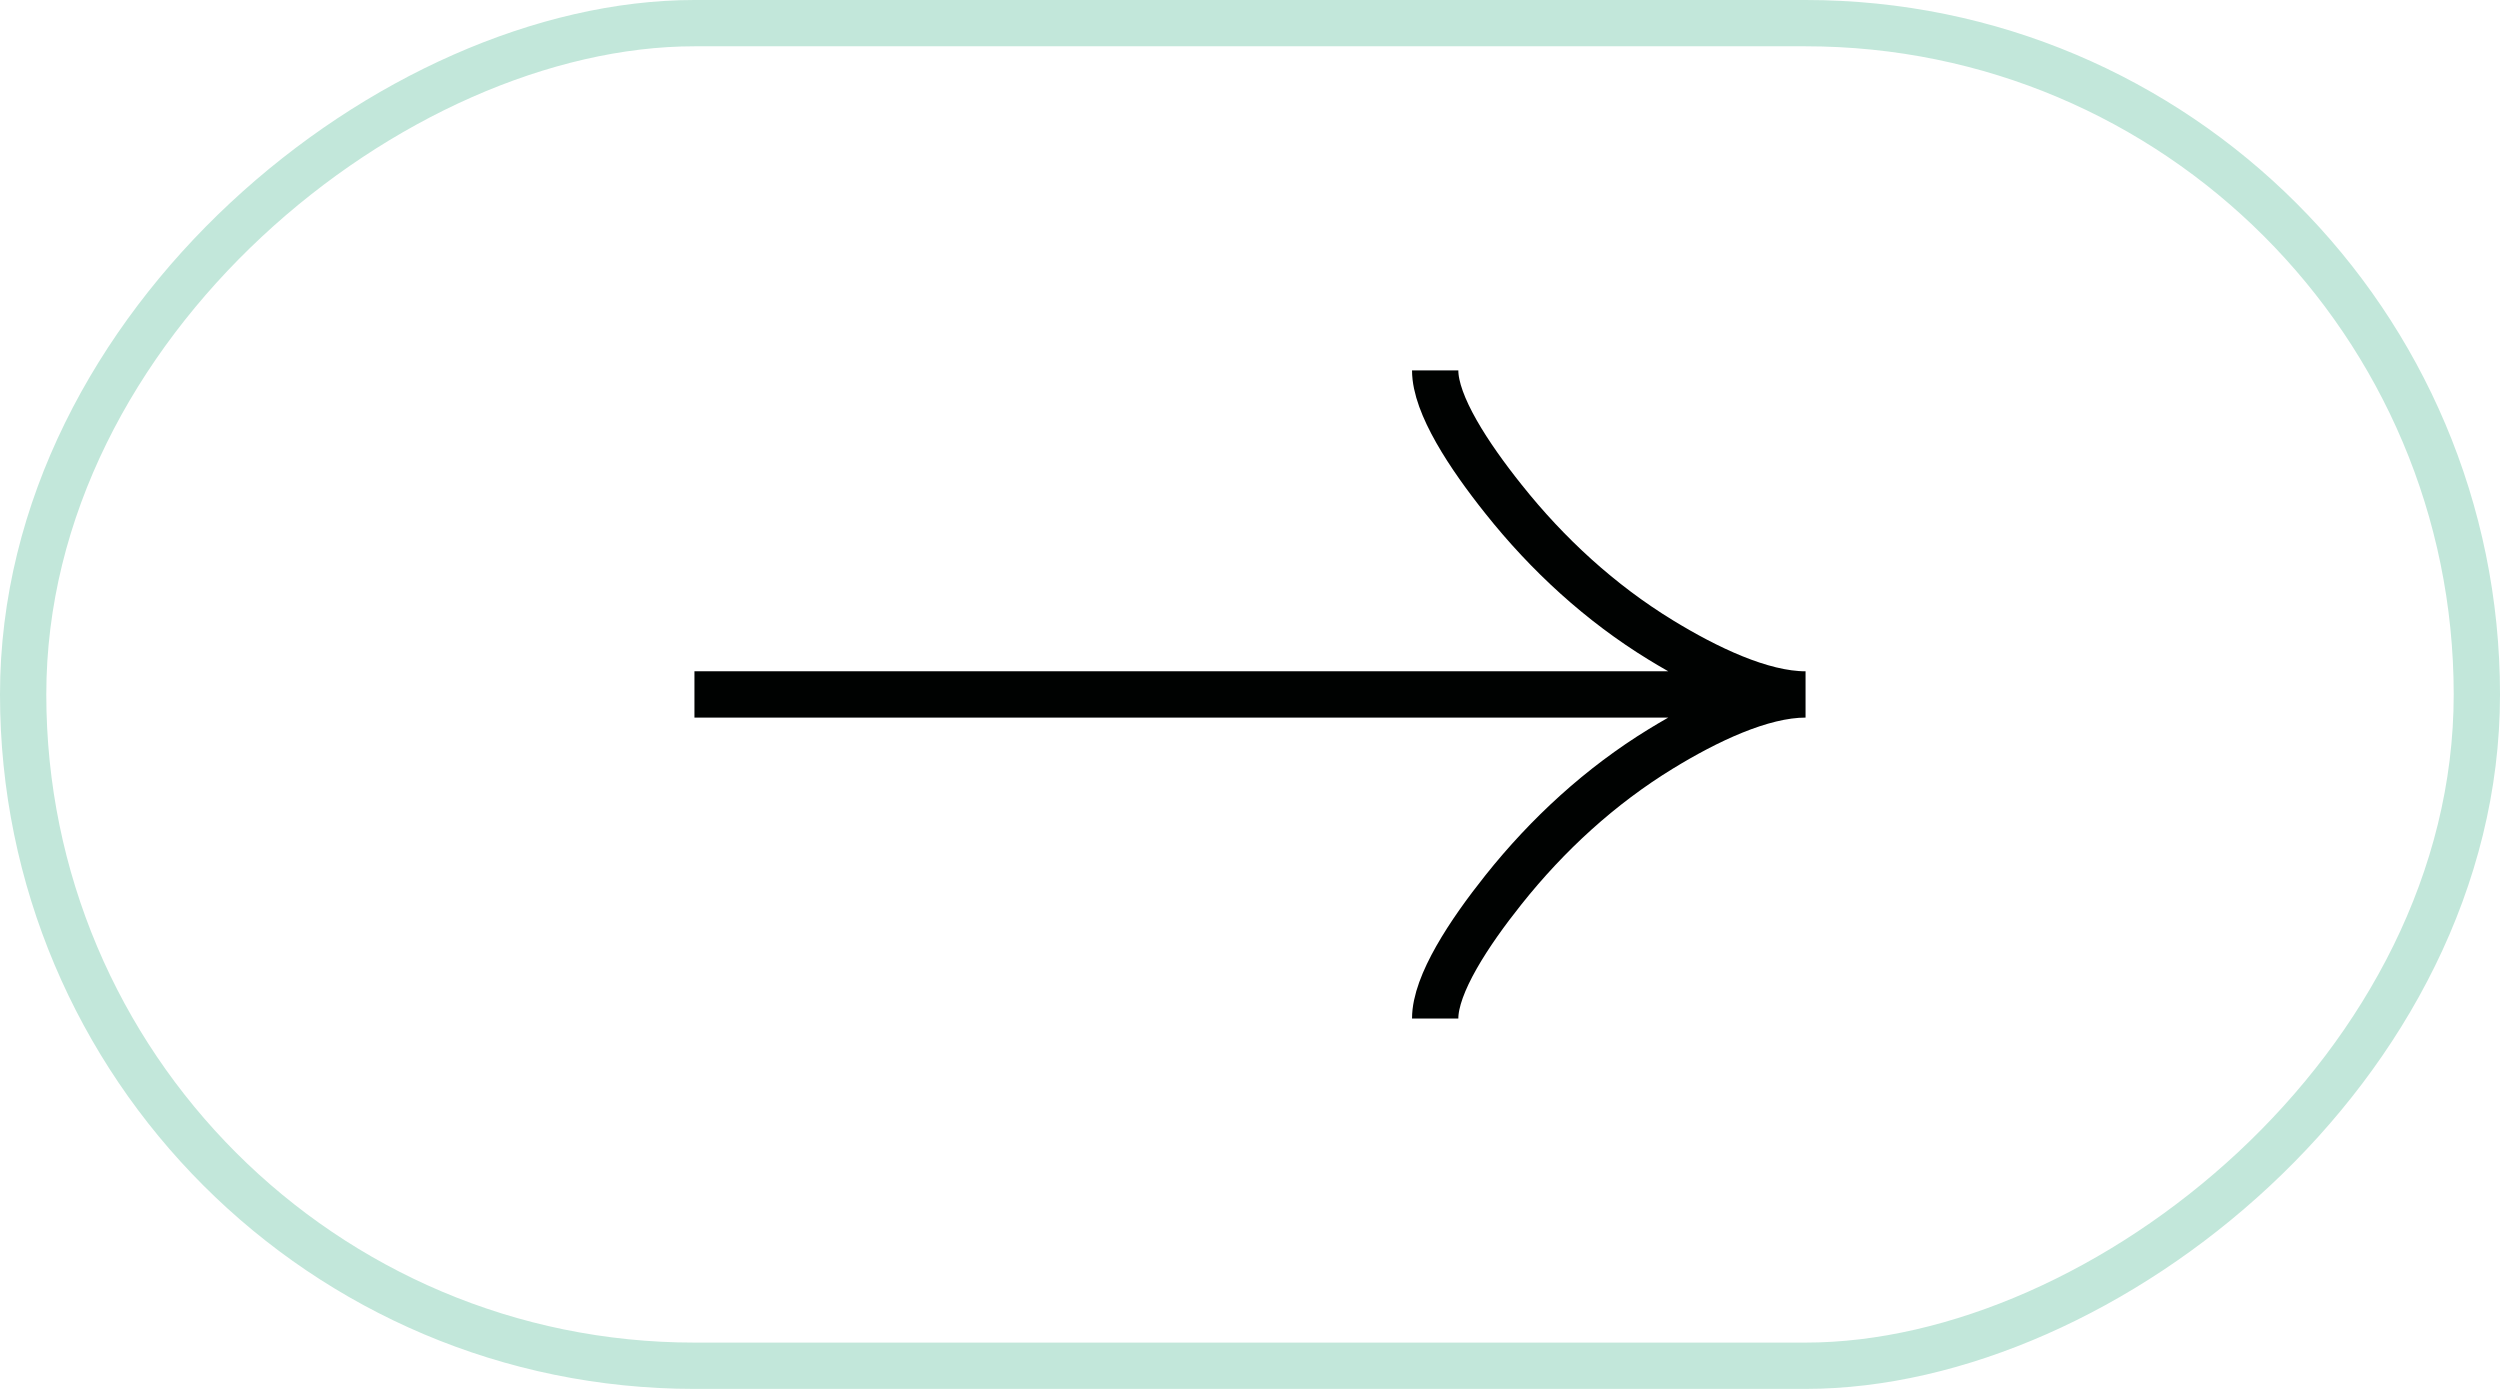 <?xml version="1.0" encoding="UTF-8"?> <svg xmlns="http://www.w3.org/2000/svg" width="54" height="30" viewBox="0 0 54 30" fill="none"><g clip-path="url(#clip0_3150_62)"><path d="M31 8C31 8.742 31.733 9.85 32.475 10.78C33.429 11.98 34.569 13.027 35.876 13.826C36.856 14.425 38.044 15 39 15M39 15C38.044 15 36.855 15.575 35.876 16.174C34.569 16.974 33.429 18.021 32.475 19.219C31.733 20.15 31 21.26 31 22M39 15L15 15" stroke="#000201"></path></g><rect x="53.5" y="0.5" width="29" height="53" rx="14.5" transform="rotate(90 53.5 0.5)" stroke="#C2E7DA"></rect><defs><clipPath id="clip0_3150_62"><rect x="54" y="2.36042e-06" width="30" height="54" rx="15" transform="rotate(90 54 2.36042e-06)" fill="white"></rect></clipPath></defs></svg> 